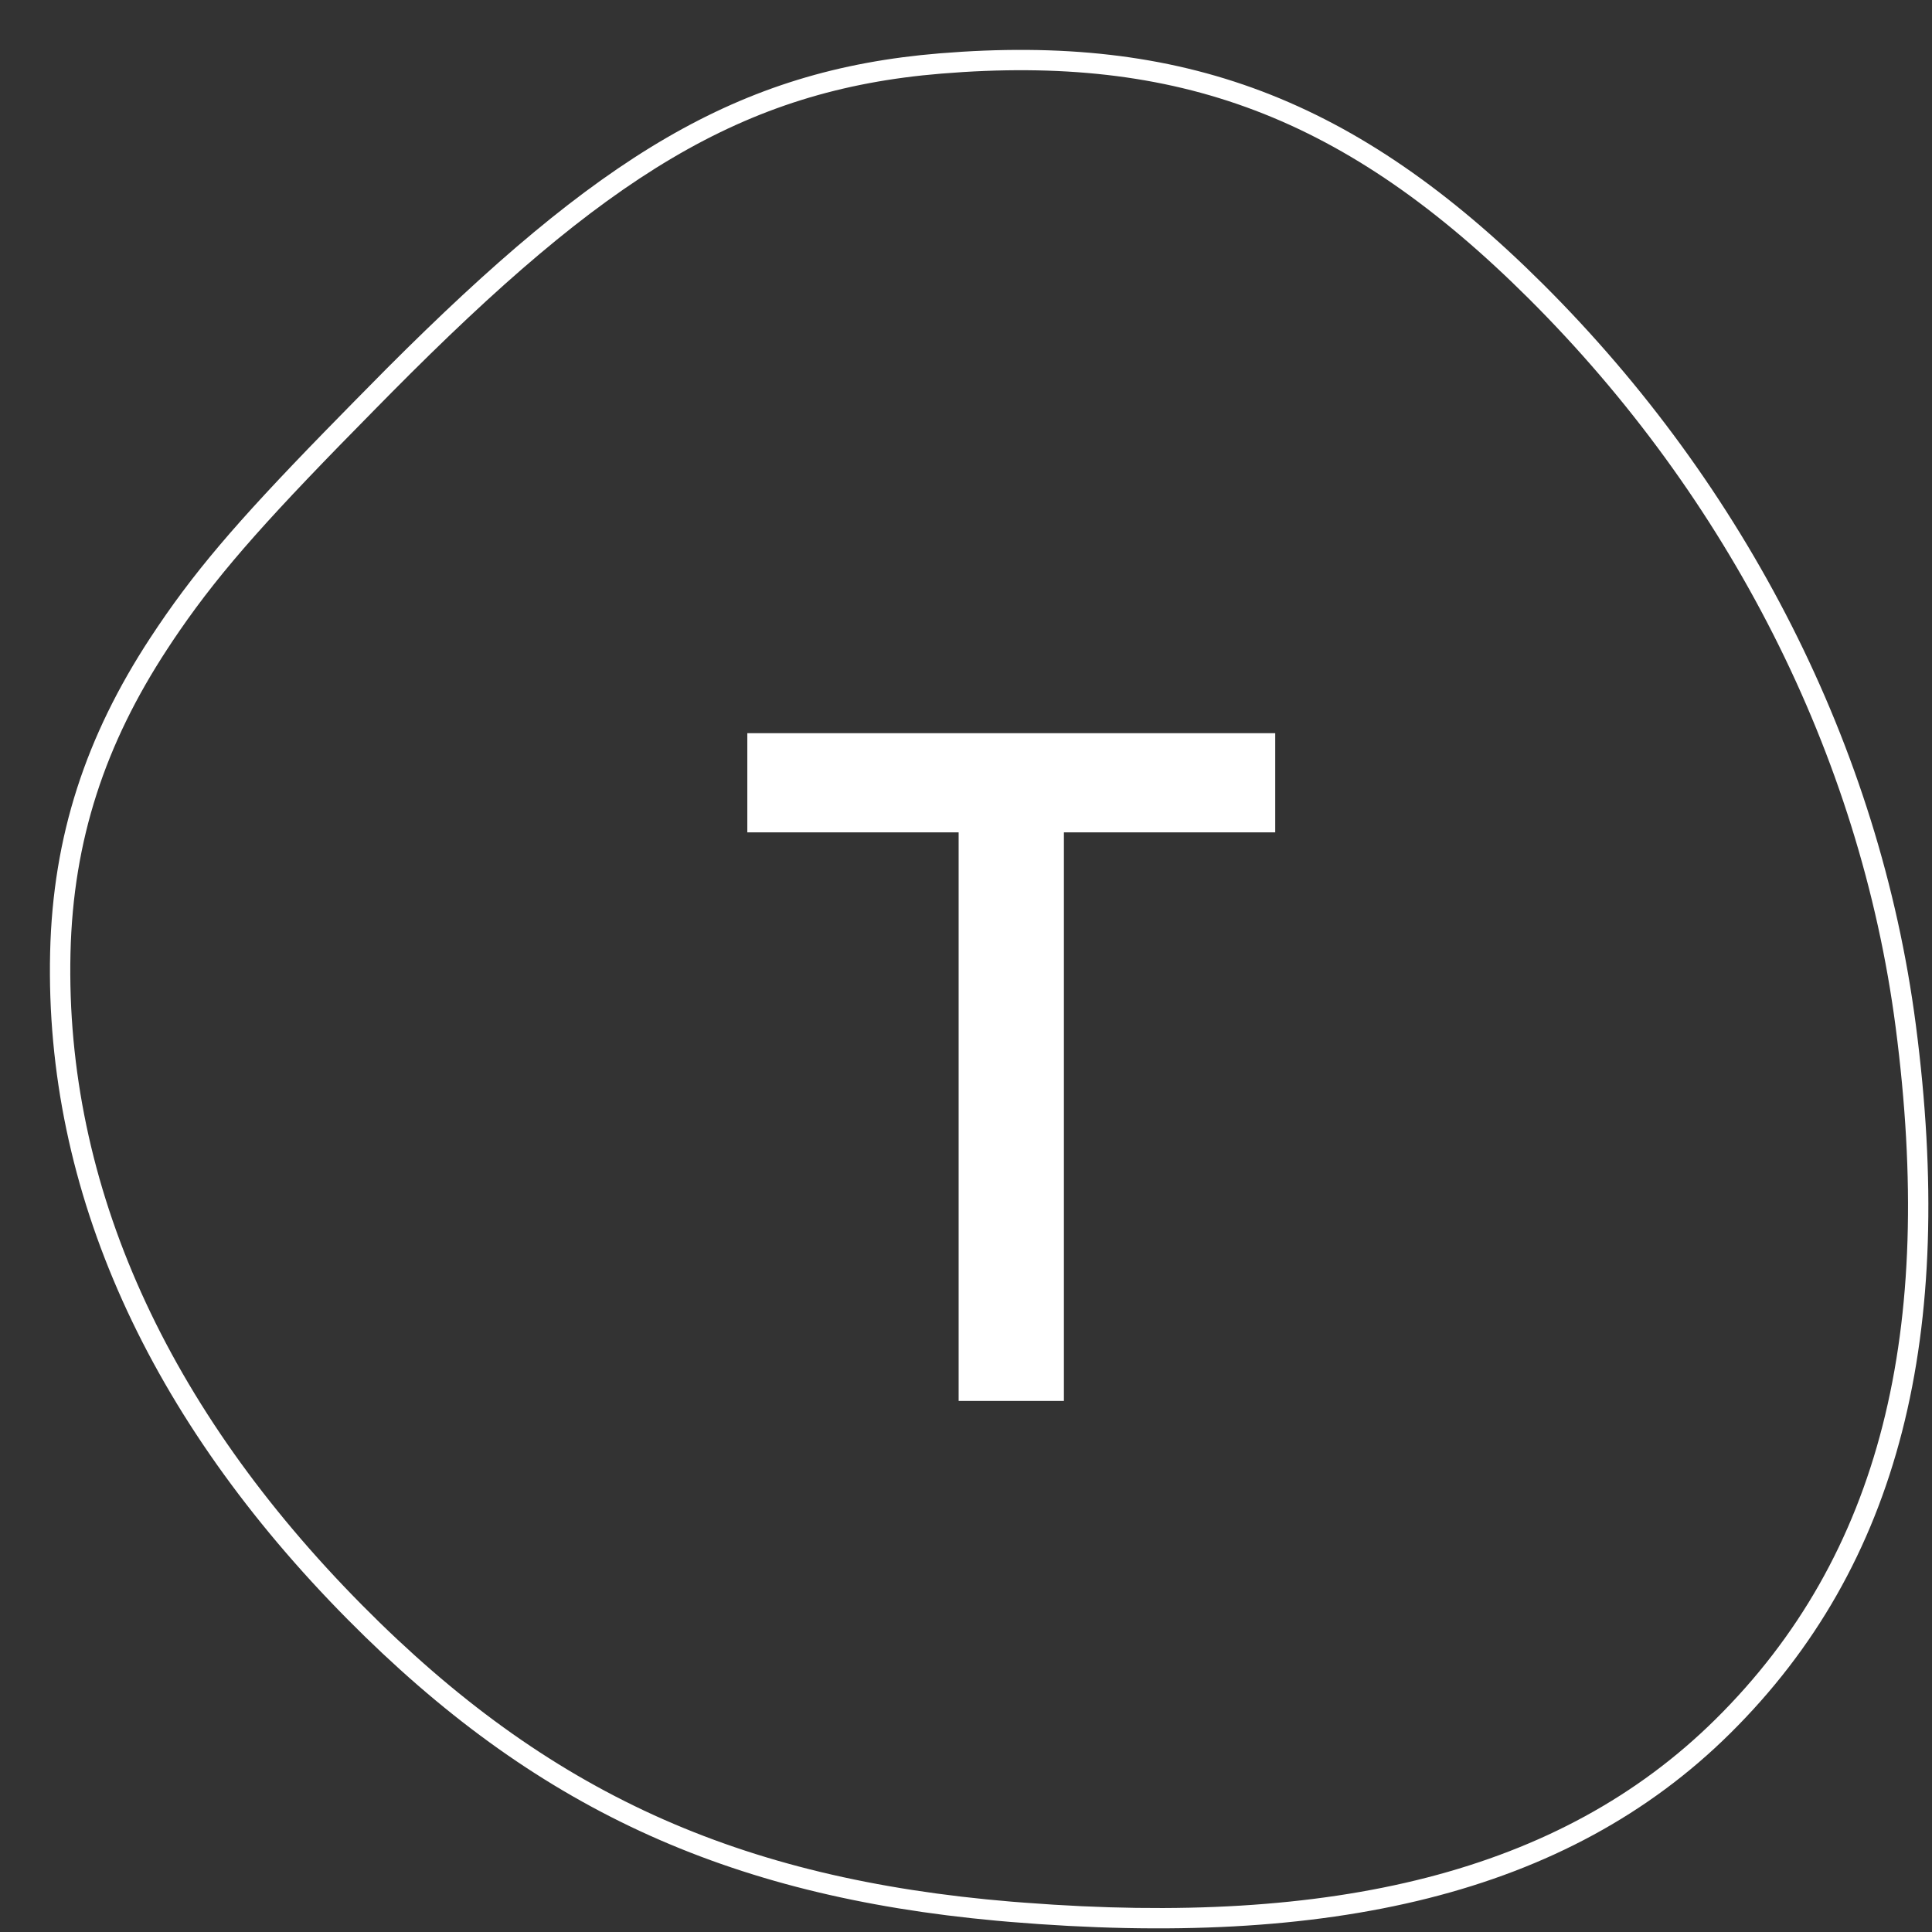 <svg width="37" height="37" viewBox="0 0 37 37" fill="none" xmlns="http://www.w3.org/2000/svg">
<rect x="0" y="0" width="37" height="37" fill="#333333" stroke="none"/>
<g clip-path="url(#clip0_350_5683)">
<path d="M17.993 1.022C22.634 0.641 25.966 1.869 29.552 5.442C33.423 9.3 35.997 14.299 36.69 19.624C37.462 25.546 36.401 29.965 33.131 33.2C30.005 36.294 25.439 37.315 19.339 36.806L19.087 36.784C13.893 36.308 10.219 34.61 6.659 31.015C2.857 27.176 0.853 22.817 0.96 18.241C1.012 16.001 1.649 14.092 2.876 12.219C3.681 10.991 4.498 10.033 6.207 8.277L6.778 7.694L7.406 7.058C11.458 2.999 14.124 1.34 17.993 1.022ZM29.276 5.717C25.771 2.225 22.551 1.038 18.025 1.41C14.212 1.723 11.592 3.384 7.493 7.524L7.197 7.824C5.2 9.848 4.264 10.883 3.439 12.08L3.319 12.256L3.203 12.432C2.014 14.246 1.401 16.086 1.35 18.25C1.246 22.712 3.204 26.973 6.937 30.742C10.487 34.328 14.135 35.982 19.372 36.419L19.632 36.439C25.498 36.889 29.871 35.879 32.856 32.924C36.028 29.786 37.061 25.486 36.304 19.674C35.621 14.437 33.088 9.516 29.276 5.717ZM24.422 14.041V15.941H20.375V26.829H18.359V15.941H14.312V14.041H24.422Z" fill="white"/>
</g>
<defs>
<clipPath id="clip0_350_5683">
<rect width="35.975" height="35.975" fill="white" transform="translate(0.956 0.956)"/>
</clipPath>
</defs>
</svg>
